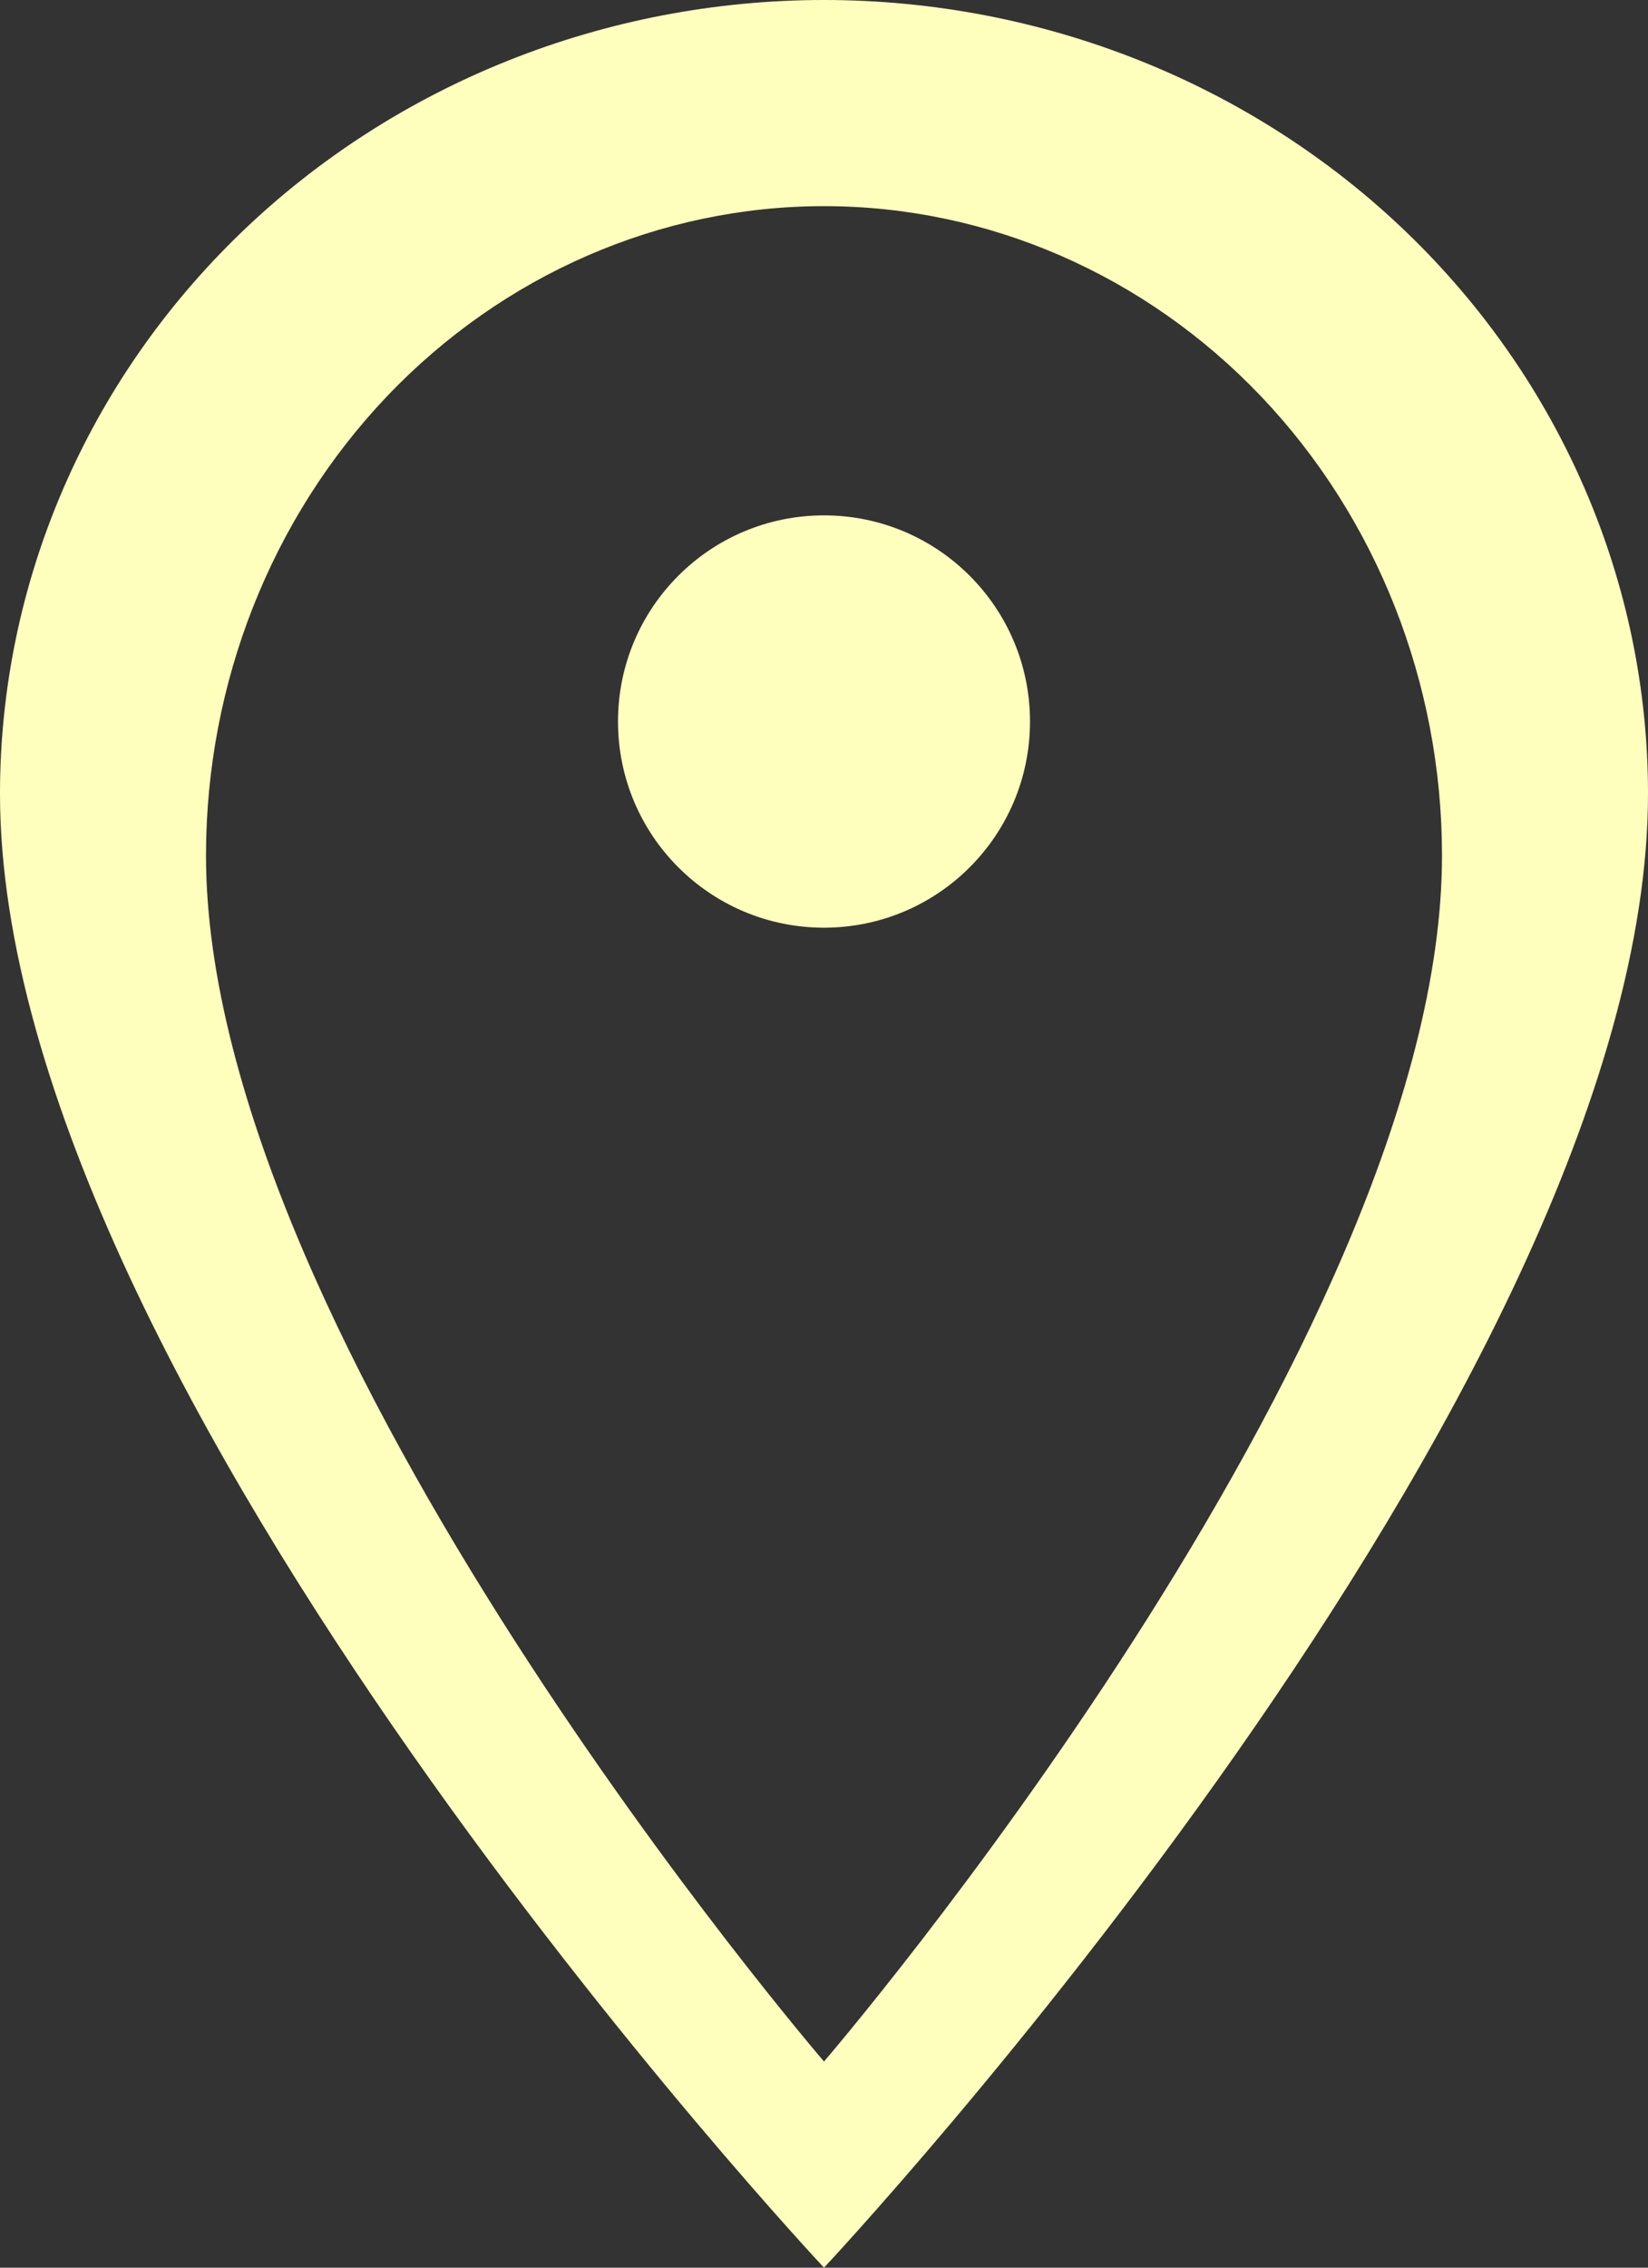 <?xml version="1.0" encoding="UTF-8"?> <svg xmlns="http://www.w3.org/2000/svg" width="16" height="22" viewBox="0 0 16 22" fill="none"><rect x="0" y="0" width="16" height="22" fill="#333333" stroke="none"/> <path fill-rule="evenodd" clip-rule="evenodd" d="M2.343 2.255C3.843 0.811 5.878 0 8 0C10.122 0 12.157 0.811 13.657 2.255C15.157 3.699 16 5.658 16 7.7C16 13.475 8 22 8 22C8 22 0 13.475 0 7.7C0 5.658 0.843 3.699 2.343 2.255ZM3.757 3.845C4.883 2.664 6.409 2 8 2C9.591 2 11.117 2.664 12.243 3.845C13.368 5.027 14 6.629 14 8.3C14 13.025 8 20 8 20C8 20 2 13.025 2 8.3C2 6.629 2.632 5.027 3.757 3.845Z" fill="#FFFFBD"></path> <path d="M10 7C10 8.105 9.105 9 8 9C6.895 9 6 8.105 6 7C6 5.895 6.895 5 8 5C9.105 5 10 5.895 10 7Z" fill="#FFFFBD"></path> </svg> 